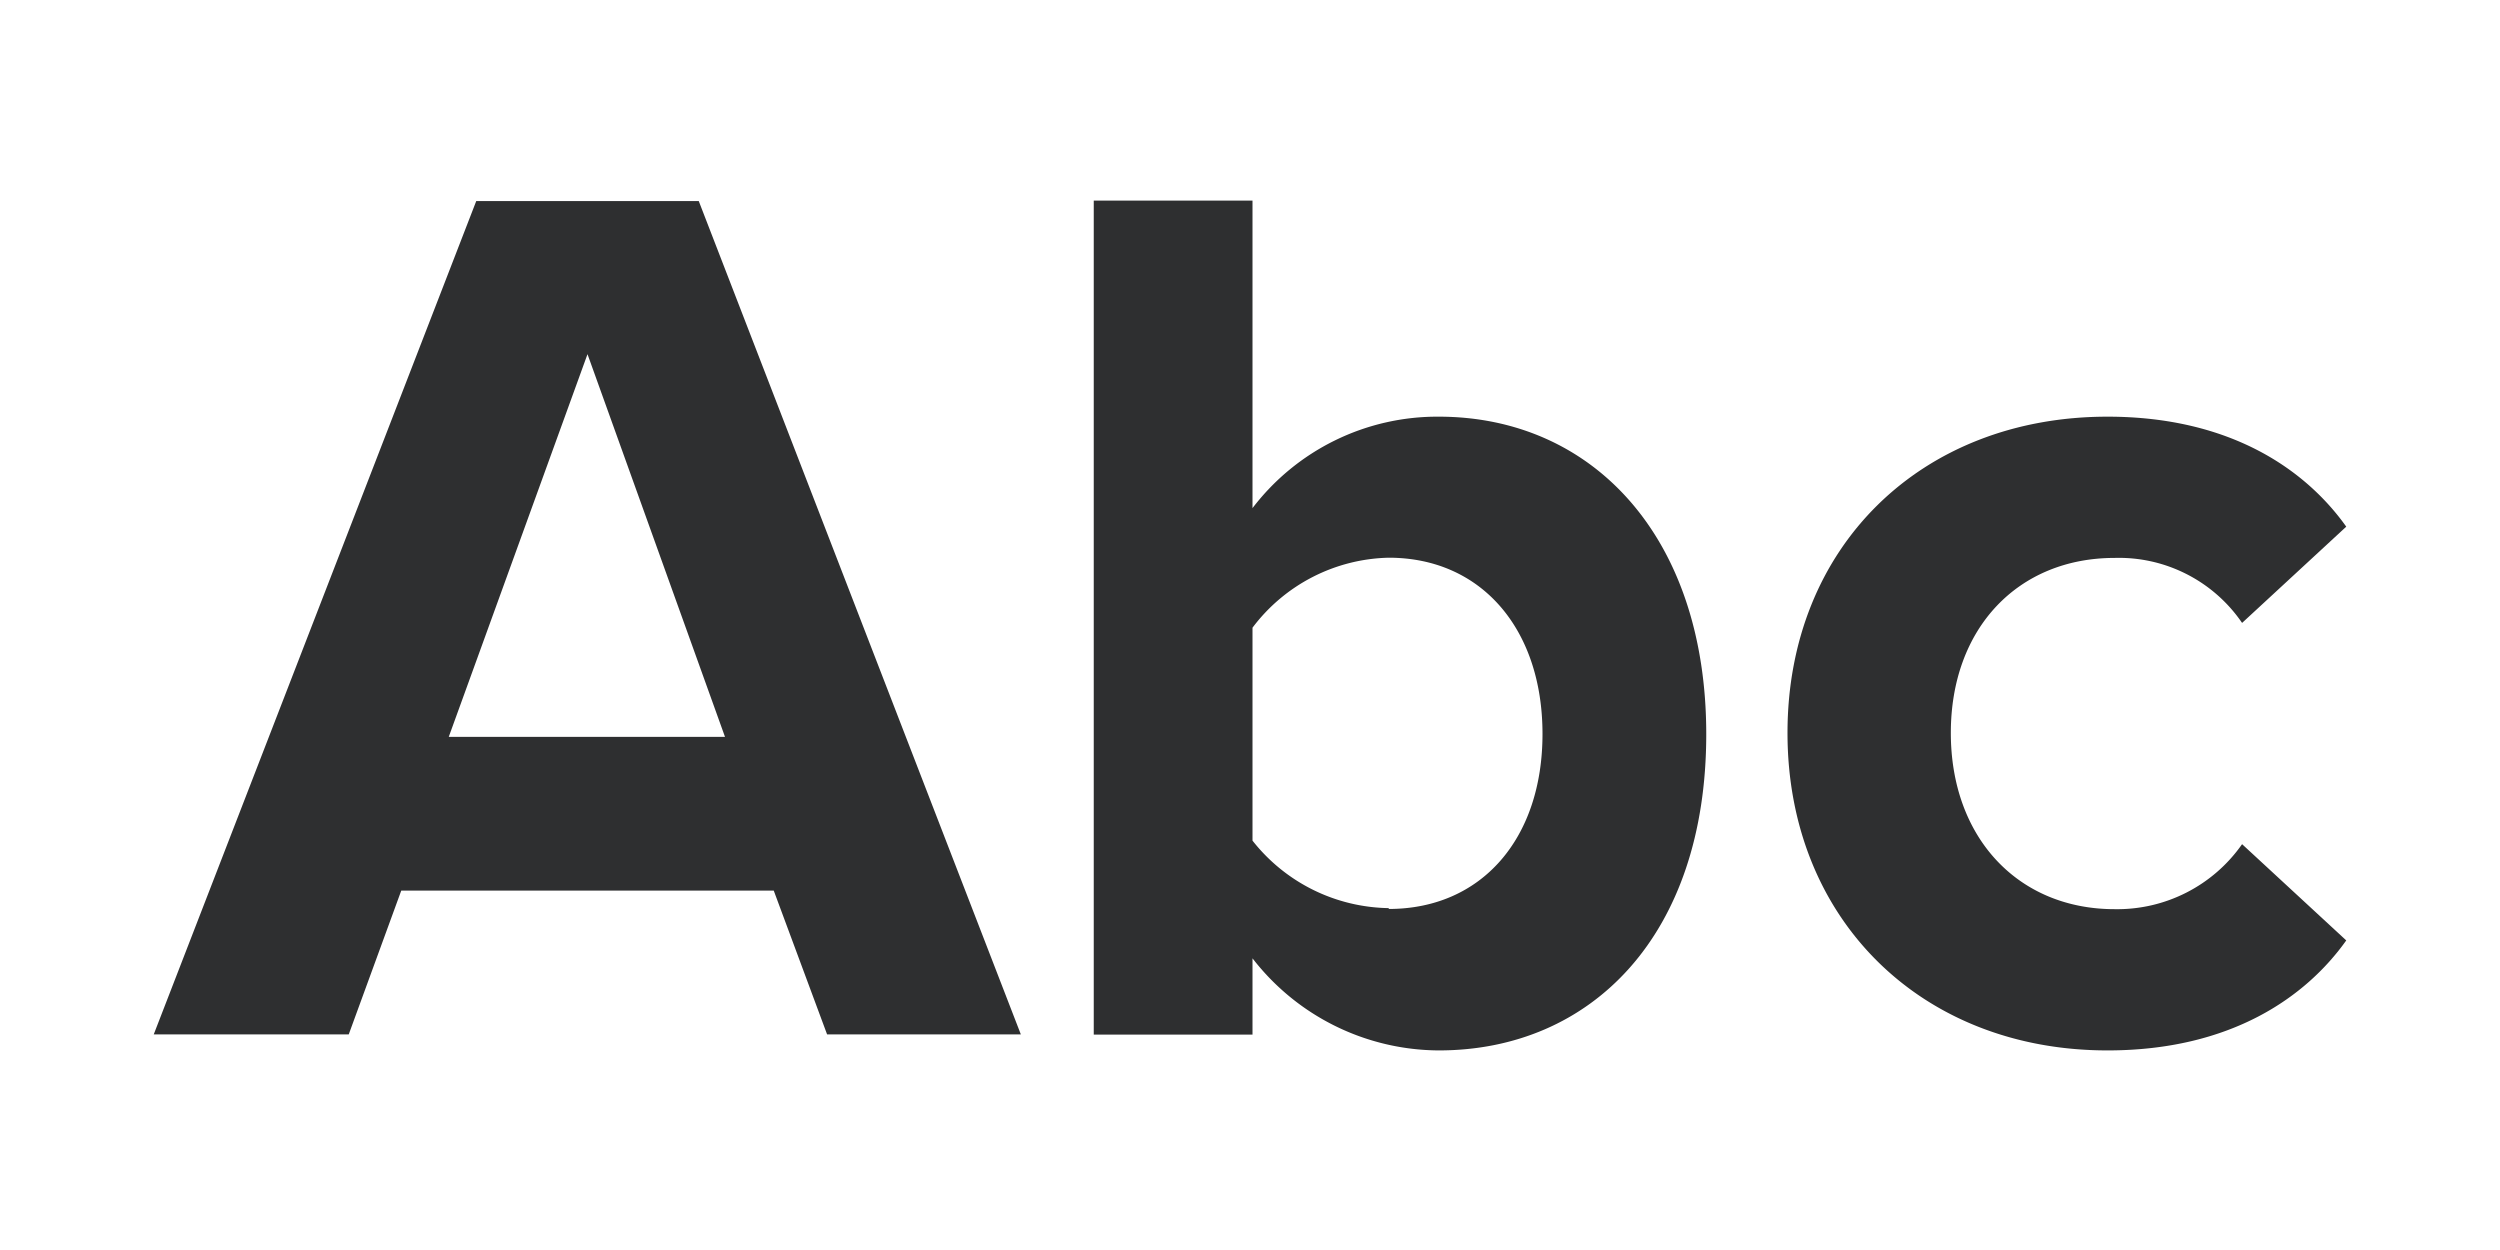 <svg id="Ebene_1" data-name="Ebene 1" xmlns="http://www.w3.org/2000/svg" viewBox="0 0 120 60"><defs><style>.cls-1{fill:#2e2f30;}</style></defs><title>gyr_Abc-bold</title><path class="cls-1" d="M37.14,42.75H19.26l-2.52,6.9H7.38l15.48-40H33.54L49,49.65h-9.3Zm-15.6-7.38H34.8L28.2,17Z"/><path class="cls-1" d="M52.5,9.63h7.62V24.39A11.16,11.16,0,0,1,69.06,20c7.38,0,12.84,5.76,12.84,15.24,0,9.66-5.52,15.18-12.84,15.18A11.37,11.37,0,0,1,60.12,46v3.66H52.5Zm14.16,34c4.44,0,7.38-3.36,7.38-8.4s-2.94-8.46-7.38-8.46a8.41,8.41,0,0,0-6.54,3.36V40.35A8.48,8.48,0,0,0,66.66,43.59Z"/><path class="cls-1" d="M101.16,20c5.94,0,9.54,2.58,11.46,5.28l-5,4.62a7.16,7.16,0,0,0-6.12-3.12c-4.62,0-7.86,3.36-7.86,8.4s3.24,8.46,7.86,8.46a7.31,7.31,0,0,0,6.12-3.12l5,4.62c-1.92,2.7-5.52,5.28-11.46,5.28-8.94,0-15.36-6.3-15.36-15.24S92.22,20,101.16,20Z"/></svg>
